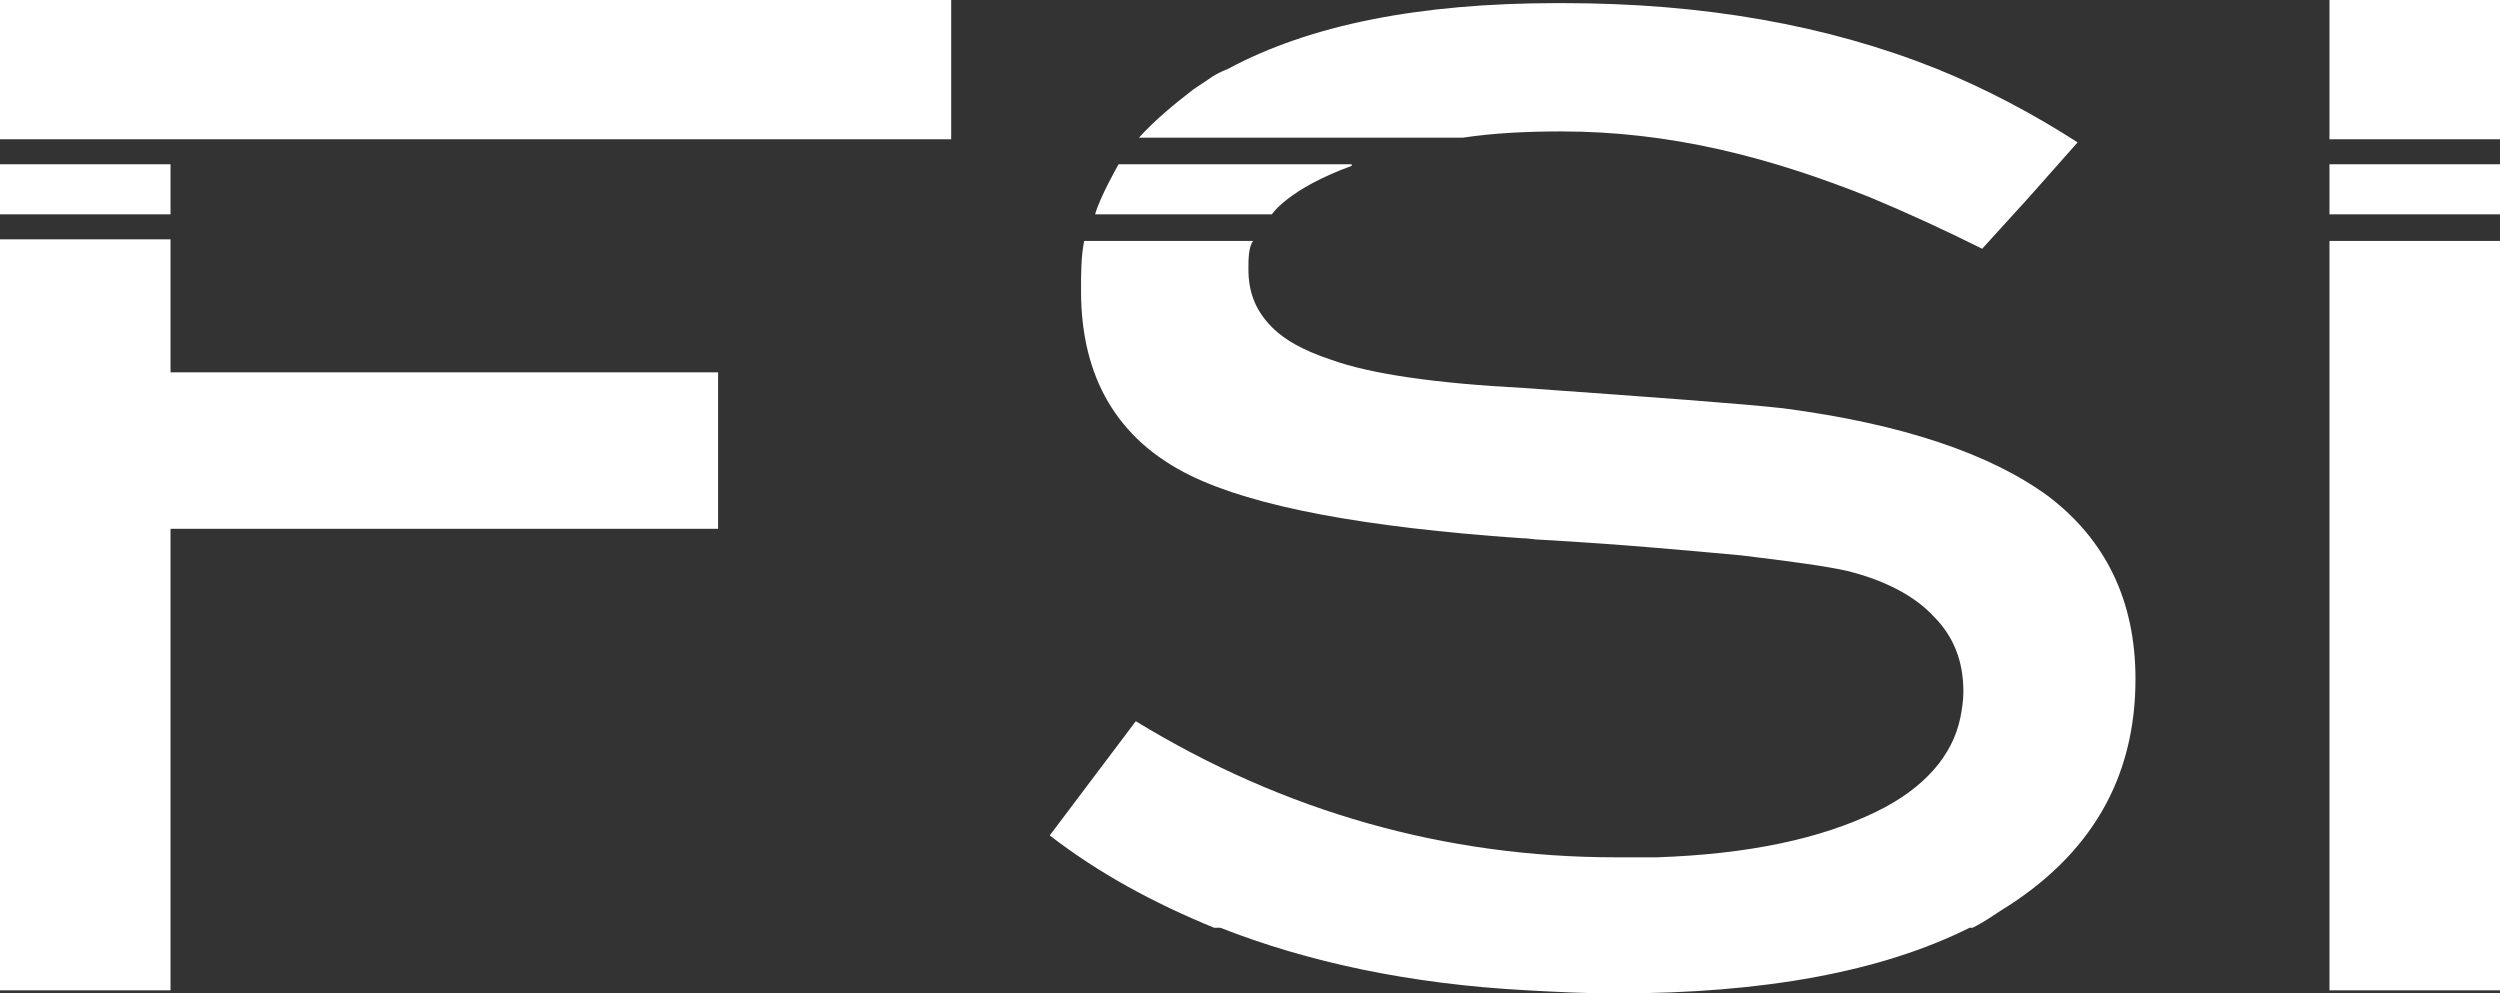 <?xml version="1.0" encoding="UTF-8"?>
<svg id="Calque_1" xmlns="http://www.w3.org/2000/svg" version="1.1" viewBox="0 0 159.8 63.5">
  <rect x="0" y="0" width="159.8" height="63.5" fill="#333333" stroke="none"/>
  <!-- Generator: Adobe Illustrator 29.8.1, SVG Export Plug-In . SVG Version: 2.1.1 Build 2)  -->
  <path d="M10.9,63.3H0V15.3h10.9v8.5h35v10H10.9v29.5ZM10.9,13.7H0v-3.2h10.9v3.2ZM60.8,8.9H0V0h60.8v8.9ZM159.8,8.9h-10.9V0h10.9v8.9ZM159.8,13.7h-10.9v-3.2h10.9v3.2ZM159.8,63.3h-10.9V15.4h10.9v47.9ZM132.8,9.1l-3.1,3.5-3,3.3c-2.4-1.2-4.8-2.3-7.2-3.3-6.5-2.6-12.8-4.2-19.7-4.2-2.2,0-4.3.1-6.3.4h-20.7c1-1.1,2.2-2.1,3.5-3.1.3-.2.6-.4.9-.6.4-.3.8-.5,1.3-.7C83.7,1.6,90.7.2,99.5.2h.4c9,0,16.9,1.4,23.9,4.2,3.2,1.3,6.2,2.9,9,4.7ZM136.5,43.4c0,6.4-2.9,11.3-8.6,14.8-.6.4-1.2.8-1.8,1.1h-.2c-5.6,2.8-13.1,4.2-22.6,4.2-2,0-3.9-.1-5.7-.2-7.5-.4-14-1.8-19.6-4h-.4c-3.9-1.6-7.4-3.5-10.5-5.9l5.5-7.3c9.5,5.8,19.8,8.7,30.7,8.7h2.6c5.9-.2,10.5-1.2,14-2.9,3.1-1.5,4.9-3.6,5.4-6,.1-.5.2-1.1.2-1.7,0-1.9-.6-3.5-1.9-4.8-1.2-1.3-3.1-2.3-5.5-2.9-1.3-.3-3.5-.6-6.8-1-3.3-.3-7.5-.7-12.8-1-.4,0-.8-.1-1.3-.1-10-.7-17-2-21.1-4-4.7-2.3-7-6.3-7-11.8,0-1.1,0-2.2.2-3.2h10.8c-.3.4-.3,1.2-.3,1.8,0,1.4.4,2.5,1.3,3.5s2.2,1.7,4,2.3c2.5.9,6.6,1.5,12.3,1.8,8.4.6,13.9,1,16.6,1.3,7.6,1,13.2,2.9,16.9,5.6,3.7,2.8,5.6,6.7,5.6,11.7Z" style="fill: #fff;"/>
  <path d="M81.3,13.7h-11.3c.3-1.1,1.5-3.2,1.5-3.2h14.9v.1c-4.1,1.5-5.1,3.1-5.1,3.1Z" style="fill: #fff;"/>
</svg>